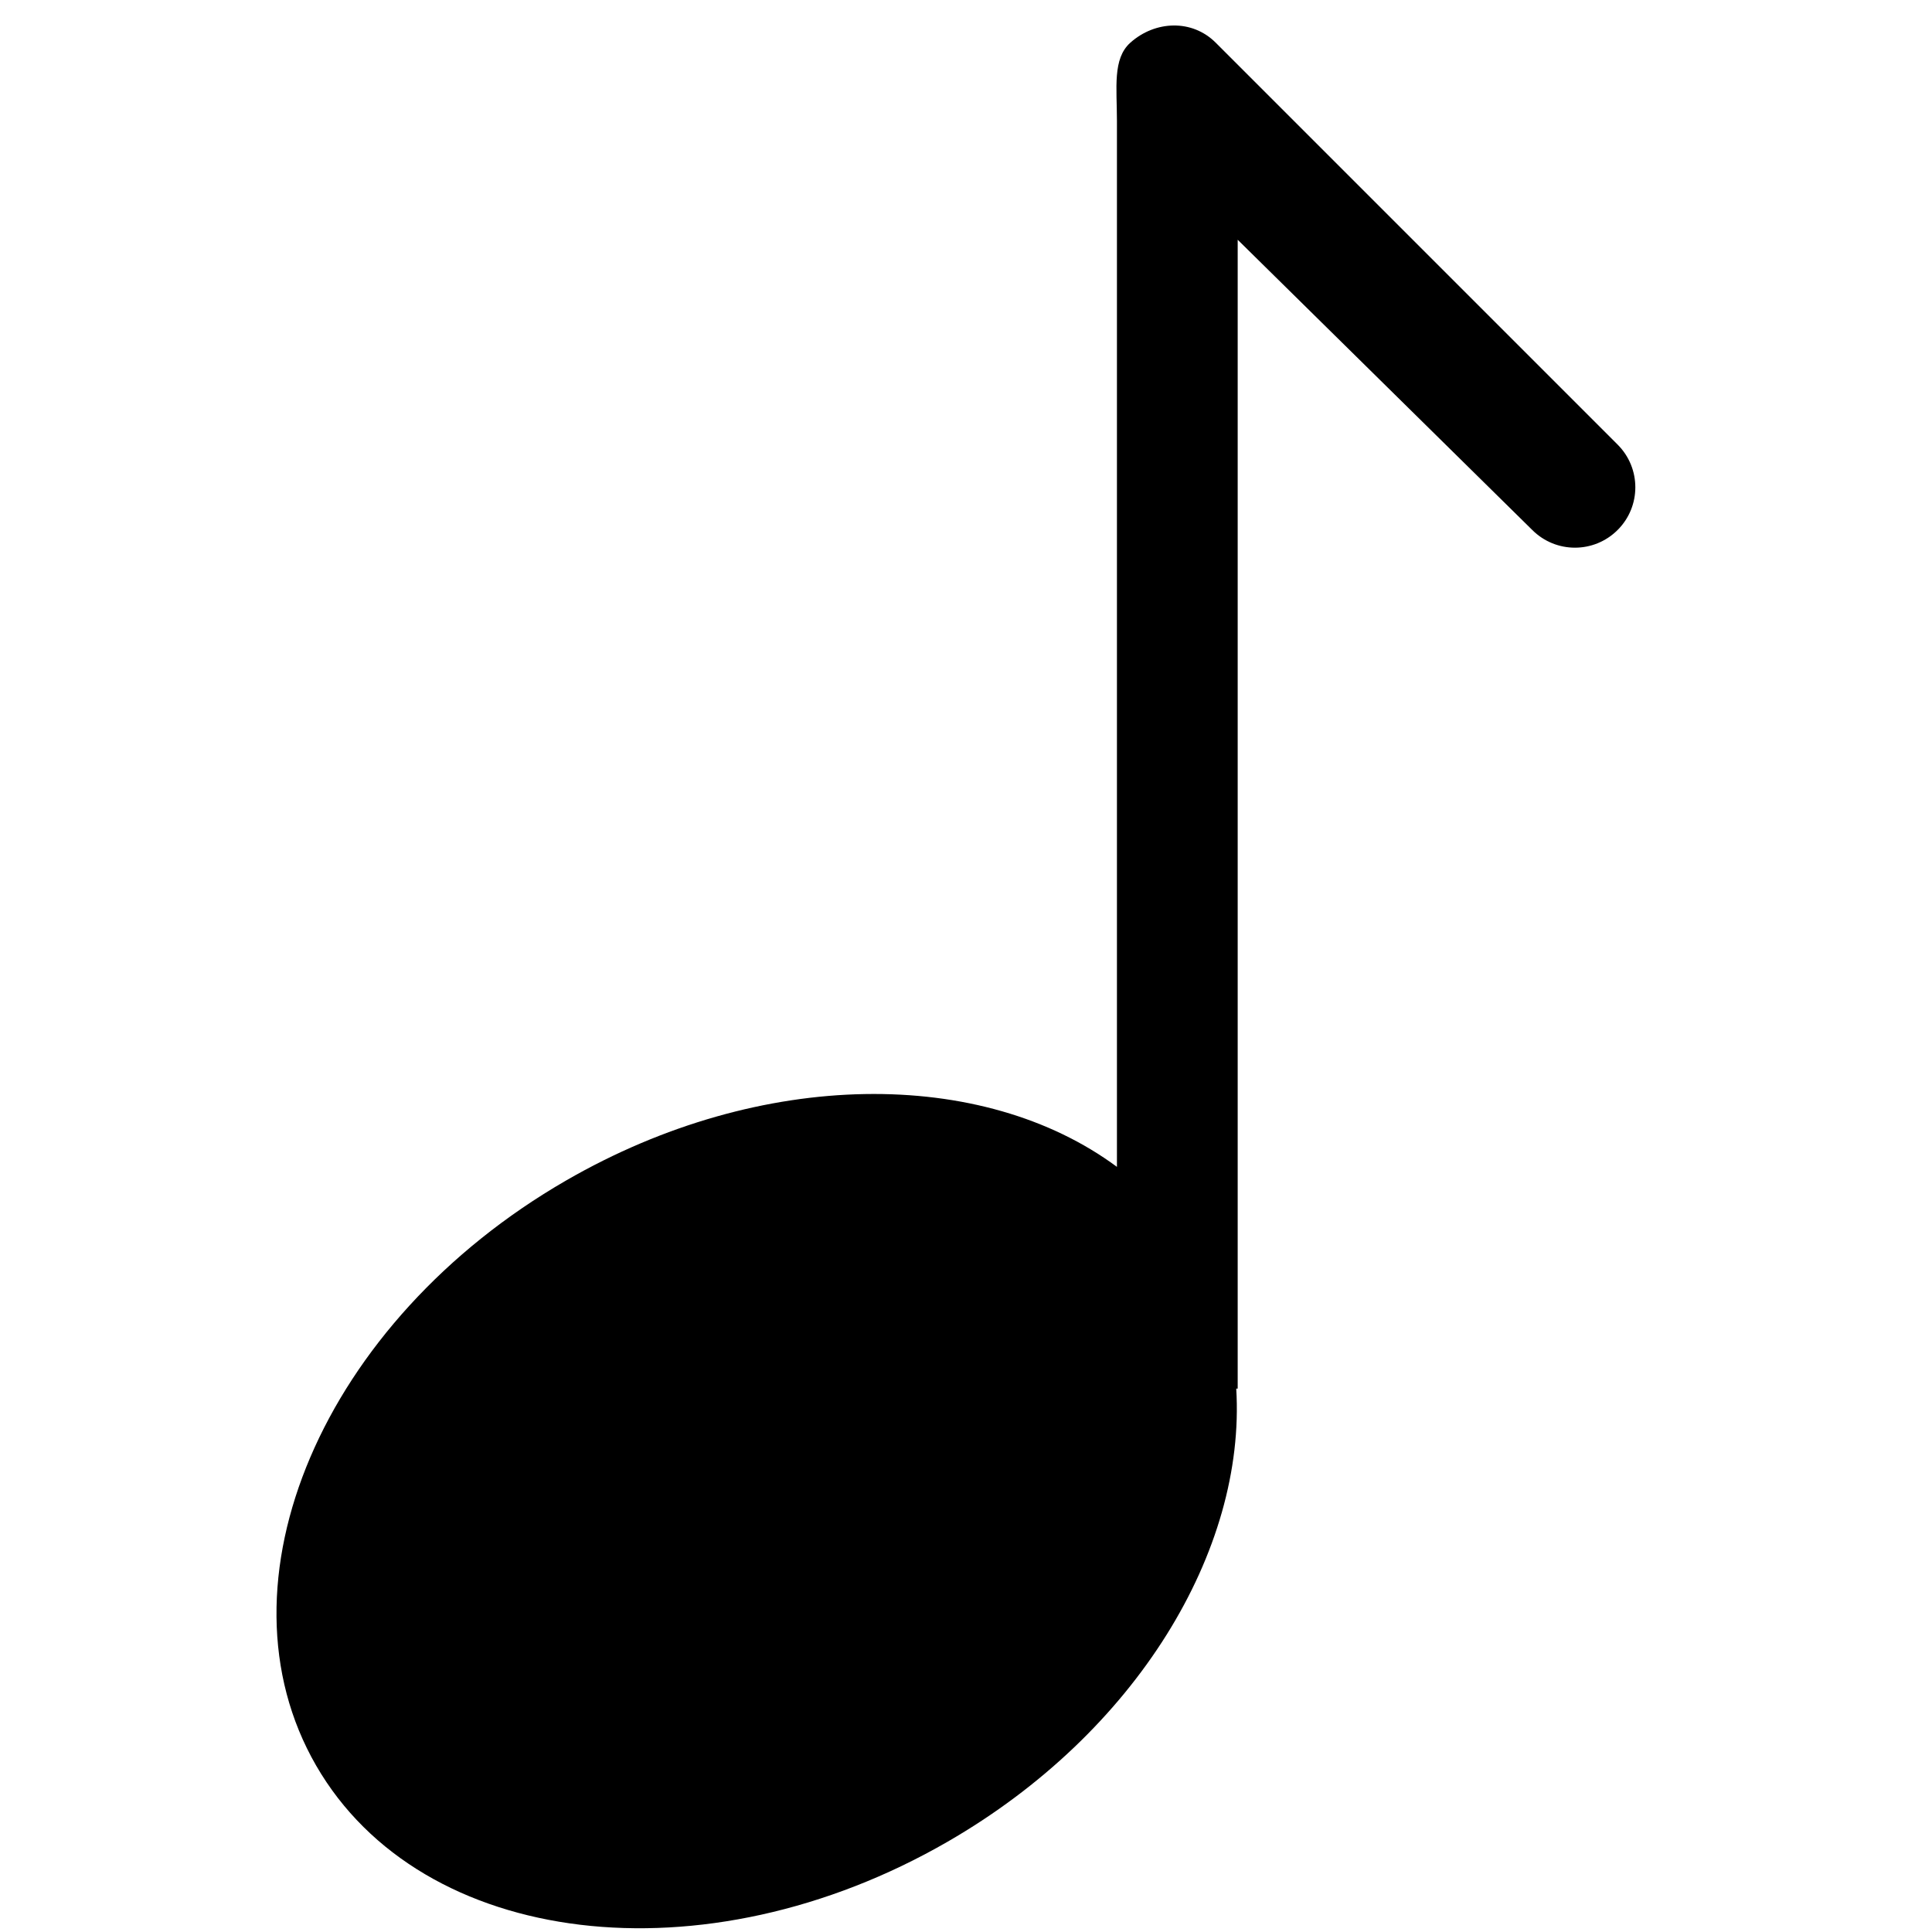 <?xml version="1.0" encoding="UTF-8" standalone="no"?>

<svg width="800px" height="800px" viewBox="-4.5 0 32 32" version="1.1" xmlns="http://www.w3.org/2000/svg" xmlns:xlink="http://www.w3.org/1999/xlink" xmlns:sketch="http://www.bohemiancoding.com/sketch/ns">
    
    <title>music-note</title>
    <desc>Created with Sketch Beta.</desc>
    <defs>

</defs>
    <g id="Page-1" stroke="none" stroke-width="1" fill="none" fill-rule="evenodd" sketch:type="MSPage">
        <g id="Icon-Set-Filled" sketch:type="MSLayerGroup" transform="translate(-470, -620)" fill="#000000">
            <path d="M492.293,627.364 L485.636,620.707 C485.245,620.316 484.634,620.339 484.222,620.707 C483.925,620.973 484,621.453 484,622 L484,639.327 C481.781,637.683 478.119,637.68 474.876,639.553 C470.844,641.88 468.991,646.219 470.736,649.243 C472.482,652.267 477.166,652.831 481.198,650.503 C484.33,648.695 486.138,645.676 485.976,643 L486,643 L486,623.971 L490.879,628.778 C491.27,629.169 491.902,629.169 492.293,628.778 C492.684,628.388 492.684,627.755 492.293,627.364" id="music-note" sketch:type="MSShapeGroup">

</path>
        </g>
    </g>
</svg>